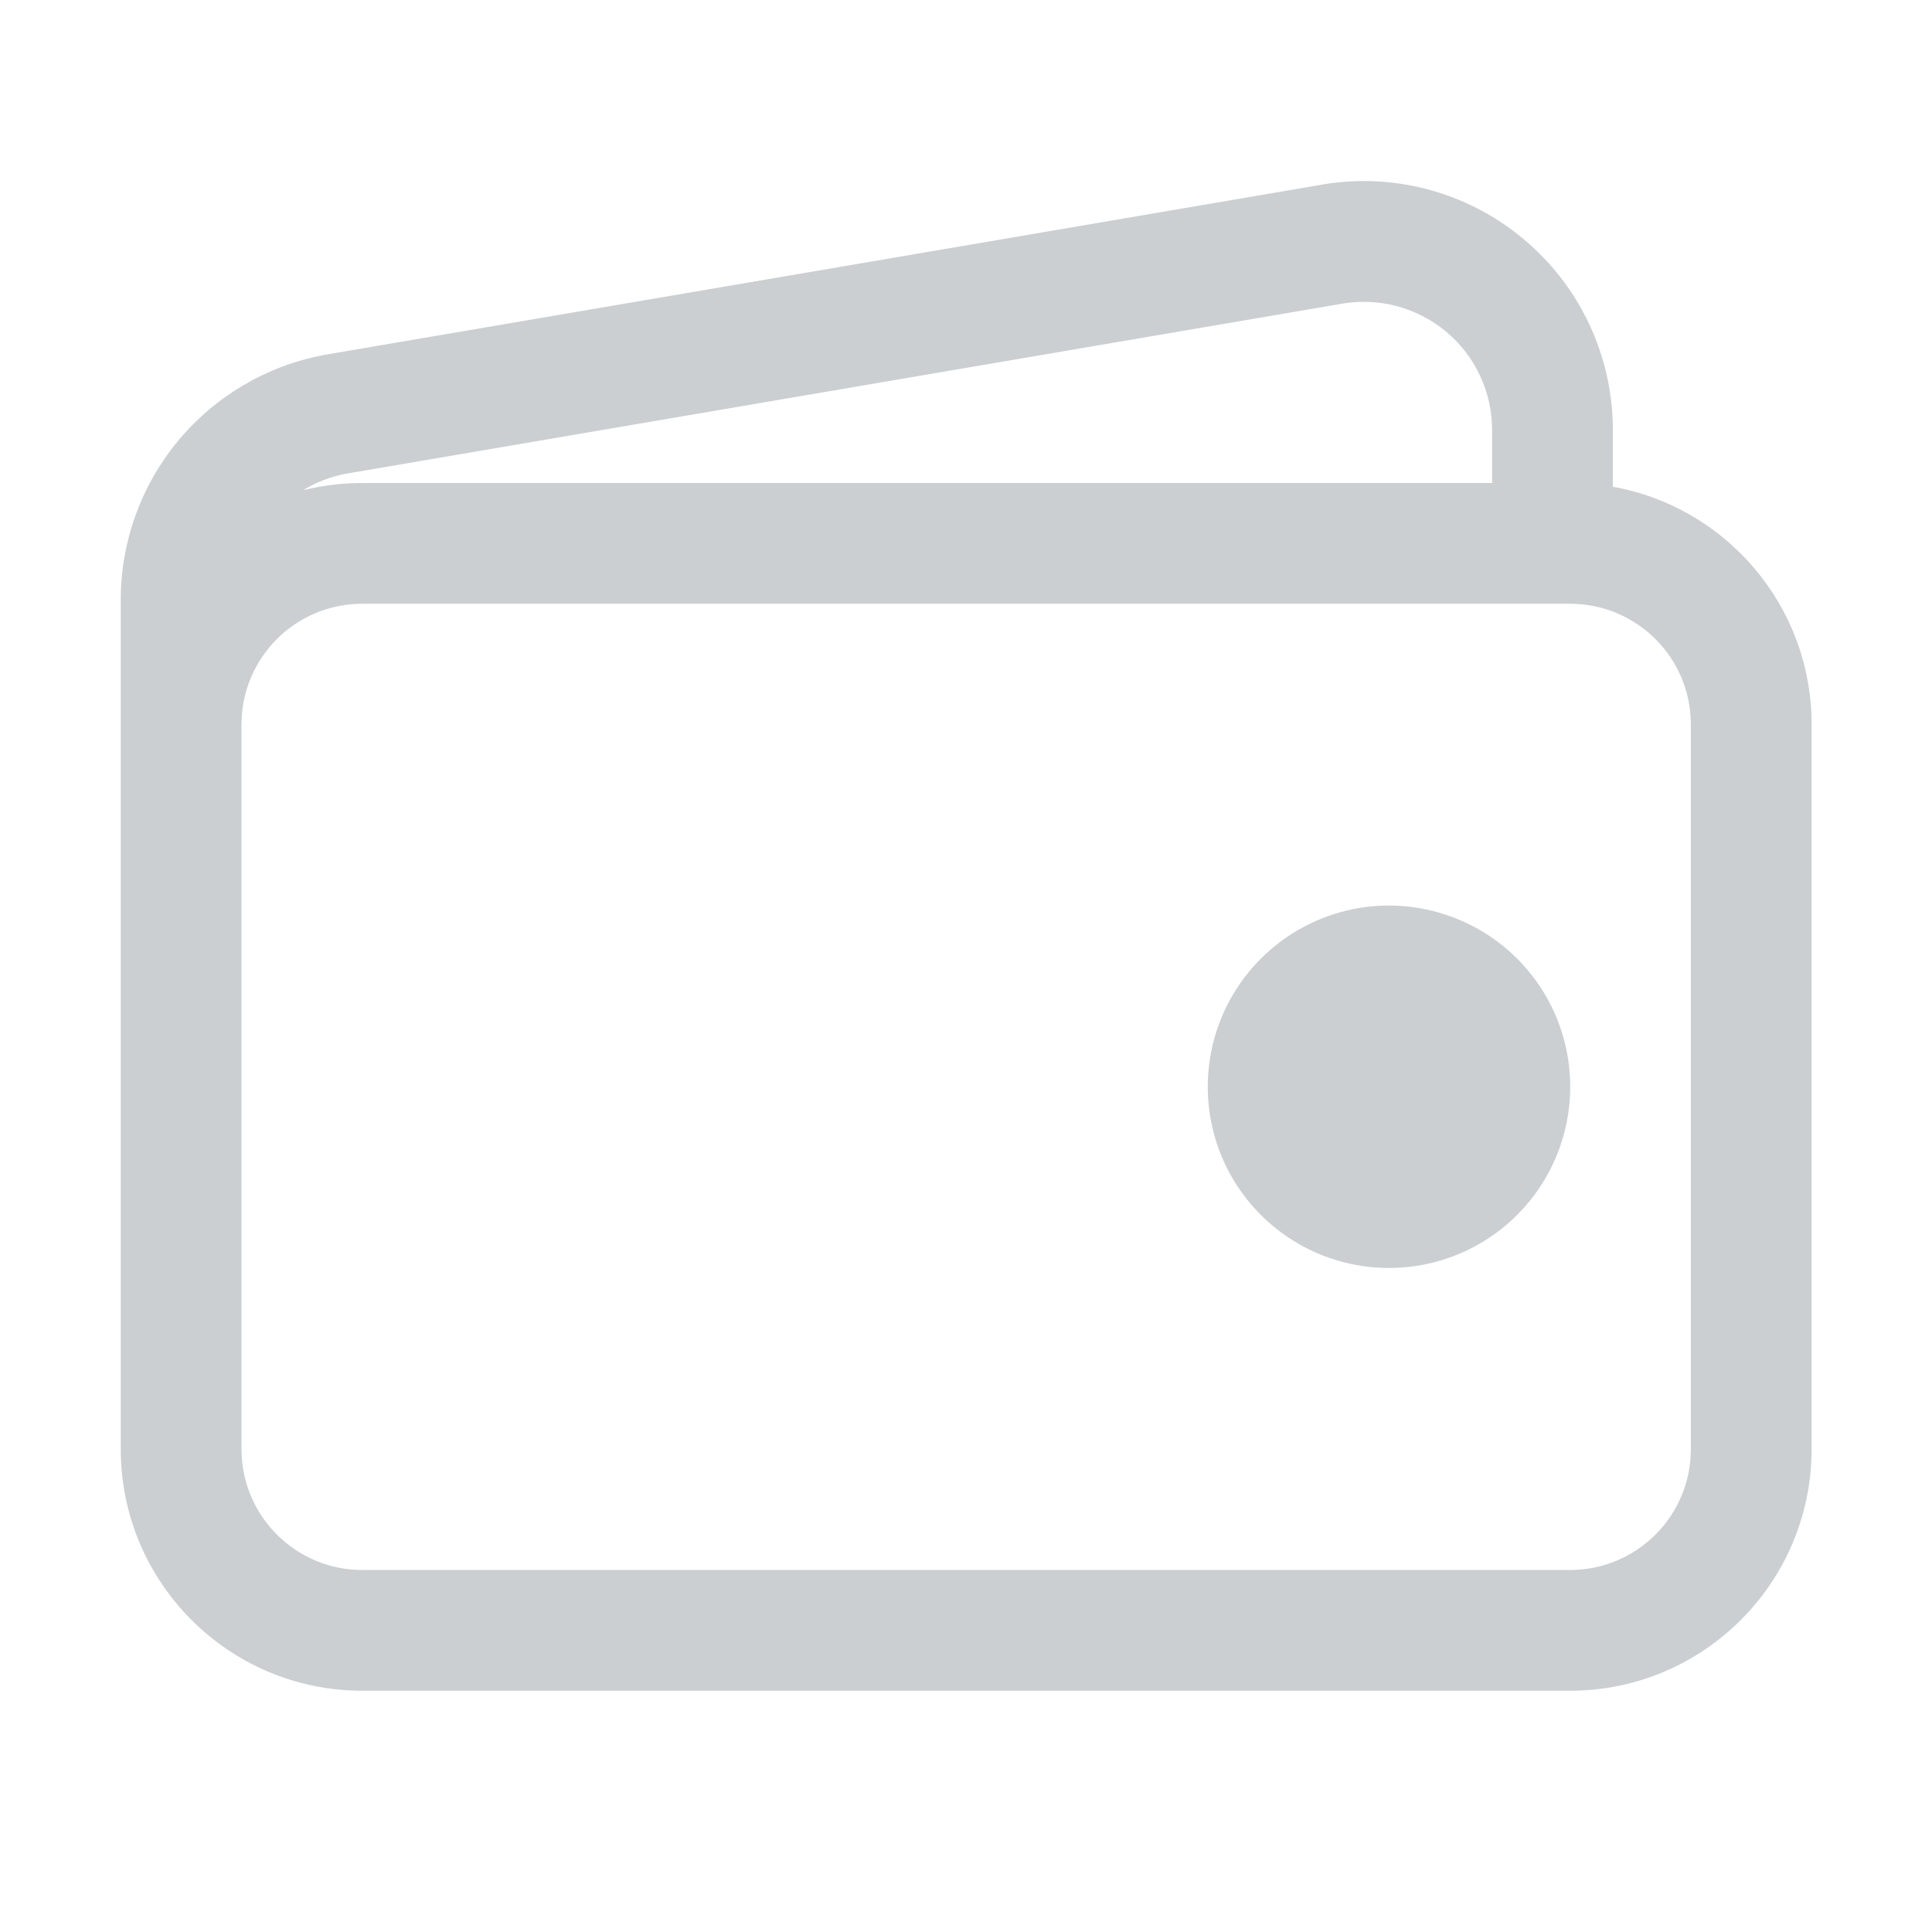 <svg width="16" height="16" viewBox="0 0 16 16" fill="none" xmlns="http://www.w3.org/2000/svg">
<path d="M12.077 7.614C11.803 7.5 11.501 7.47 11.21 7.528C10.919 7.586 10.652 7.729 10.442 7.939C10.232 8.149 10.089 8.416 10.031 8.707C9.973 8.999 10.003 9.3 10.116 9.575C10.23 9.849 10.422 10.083 10.669 10.248C10.916 10.413 11.206 10.501 11.503 10.501C11.901 10.501 12.283 10.343 12.564 10.062C12.846 9.78 13.004 9.398 13.004 9C13.004 8.703 12.916 8.413 12.751 8.166C12.586 7.92 12.352 7.727 12.077 7.614Z" fill="#CBCFD2"/>
<path fill-rule="evenodd" clip-rule="evenodd" d="M11.808 1.564C11.515 1.489 11.21 1.479 10.914 1.535L2.686 2.939L2.677 2.941C2.205 3.031 1.779 3.283 1.473 3.653C1.167 4.023 1 4.488 1 4.969V12.001C1 13.106 1.896 14.002 3 14.002H13.002C14.107 14.002 15.003 13.106 15.003 12.001V6C15.003 5.016 14.293 4.198 13.357 4.031V3.562C13.357 3.258 13.29 2.958 13.161 2.684C13.032 2.409 12.843 2.166 12.609 1.973C12.376 1.779 12.102 1.64 11.808 1.564ZM3 5C2.448 5 2 5.447 2 5.999L2 12.001C2 12.554 2.448 13.002 3 13.002H13.002C13.555 13.002 14.003 12.554 14.003 12.001V6C14.003 5.447 13.555 5 13.002 5H3ZM2.86 3.924C2.735 3.948 2.616 3.995 2.509 4.06C2.666 4.021 2.831 4 3 4H12.357V3.562C12.357 3.405 12.323 3.251 12.256 3.11C12.19 2.968 12.093 2.843 11.972 2.743C11.851 2.644 11.71 2.572 11.559 2.533C11.408 2.494 11.249 2.489 11.096 2.518L11.086 2.52L2.86 3.924Z" fill="#CBCFD2"/>
</svg>
